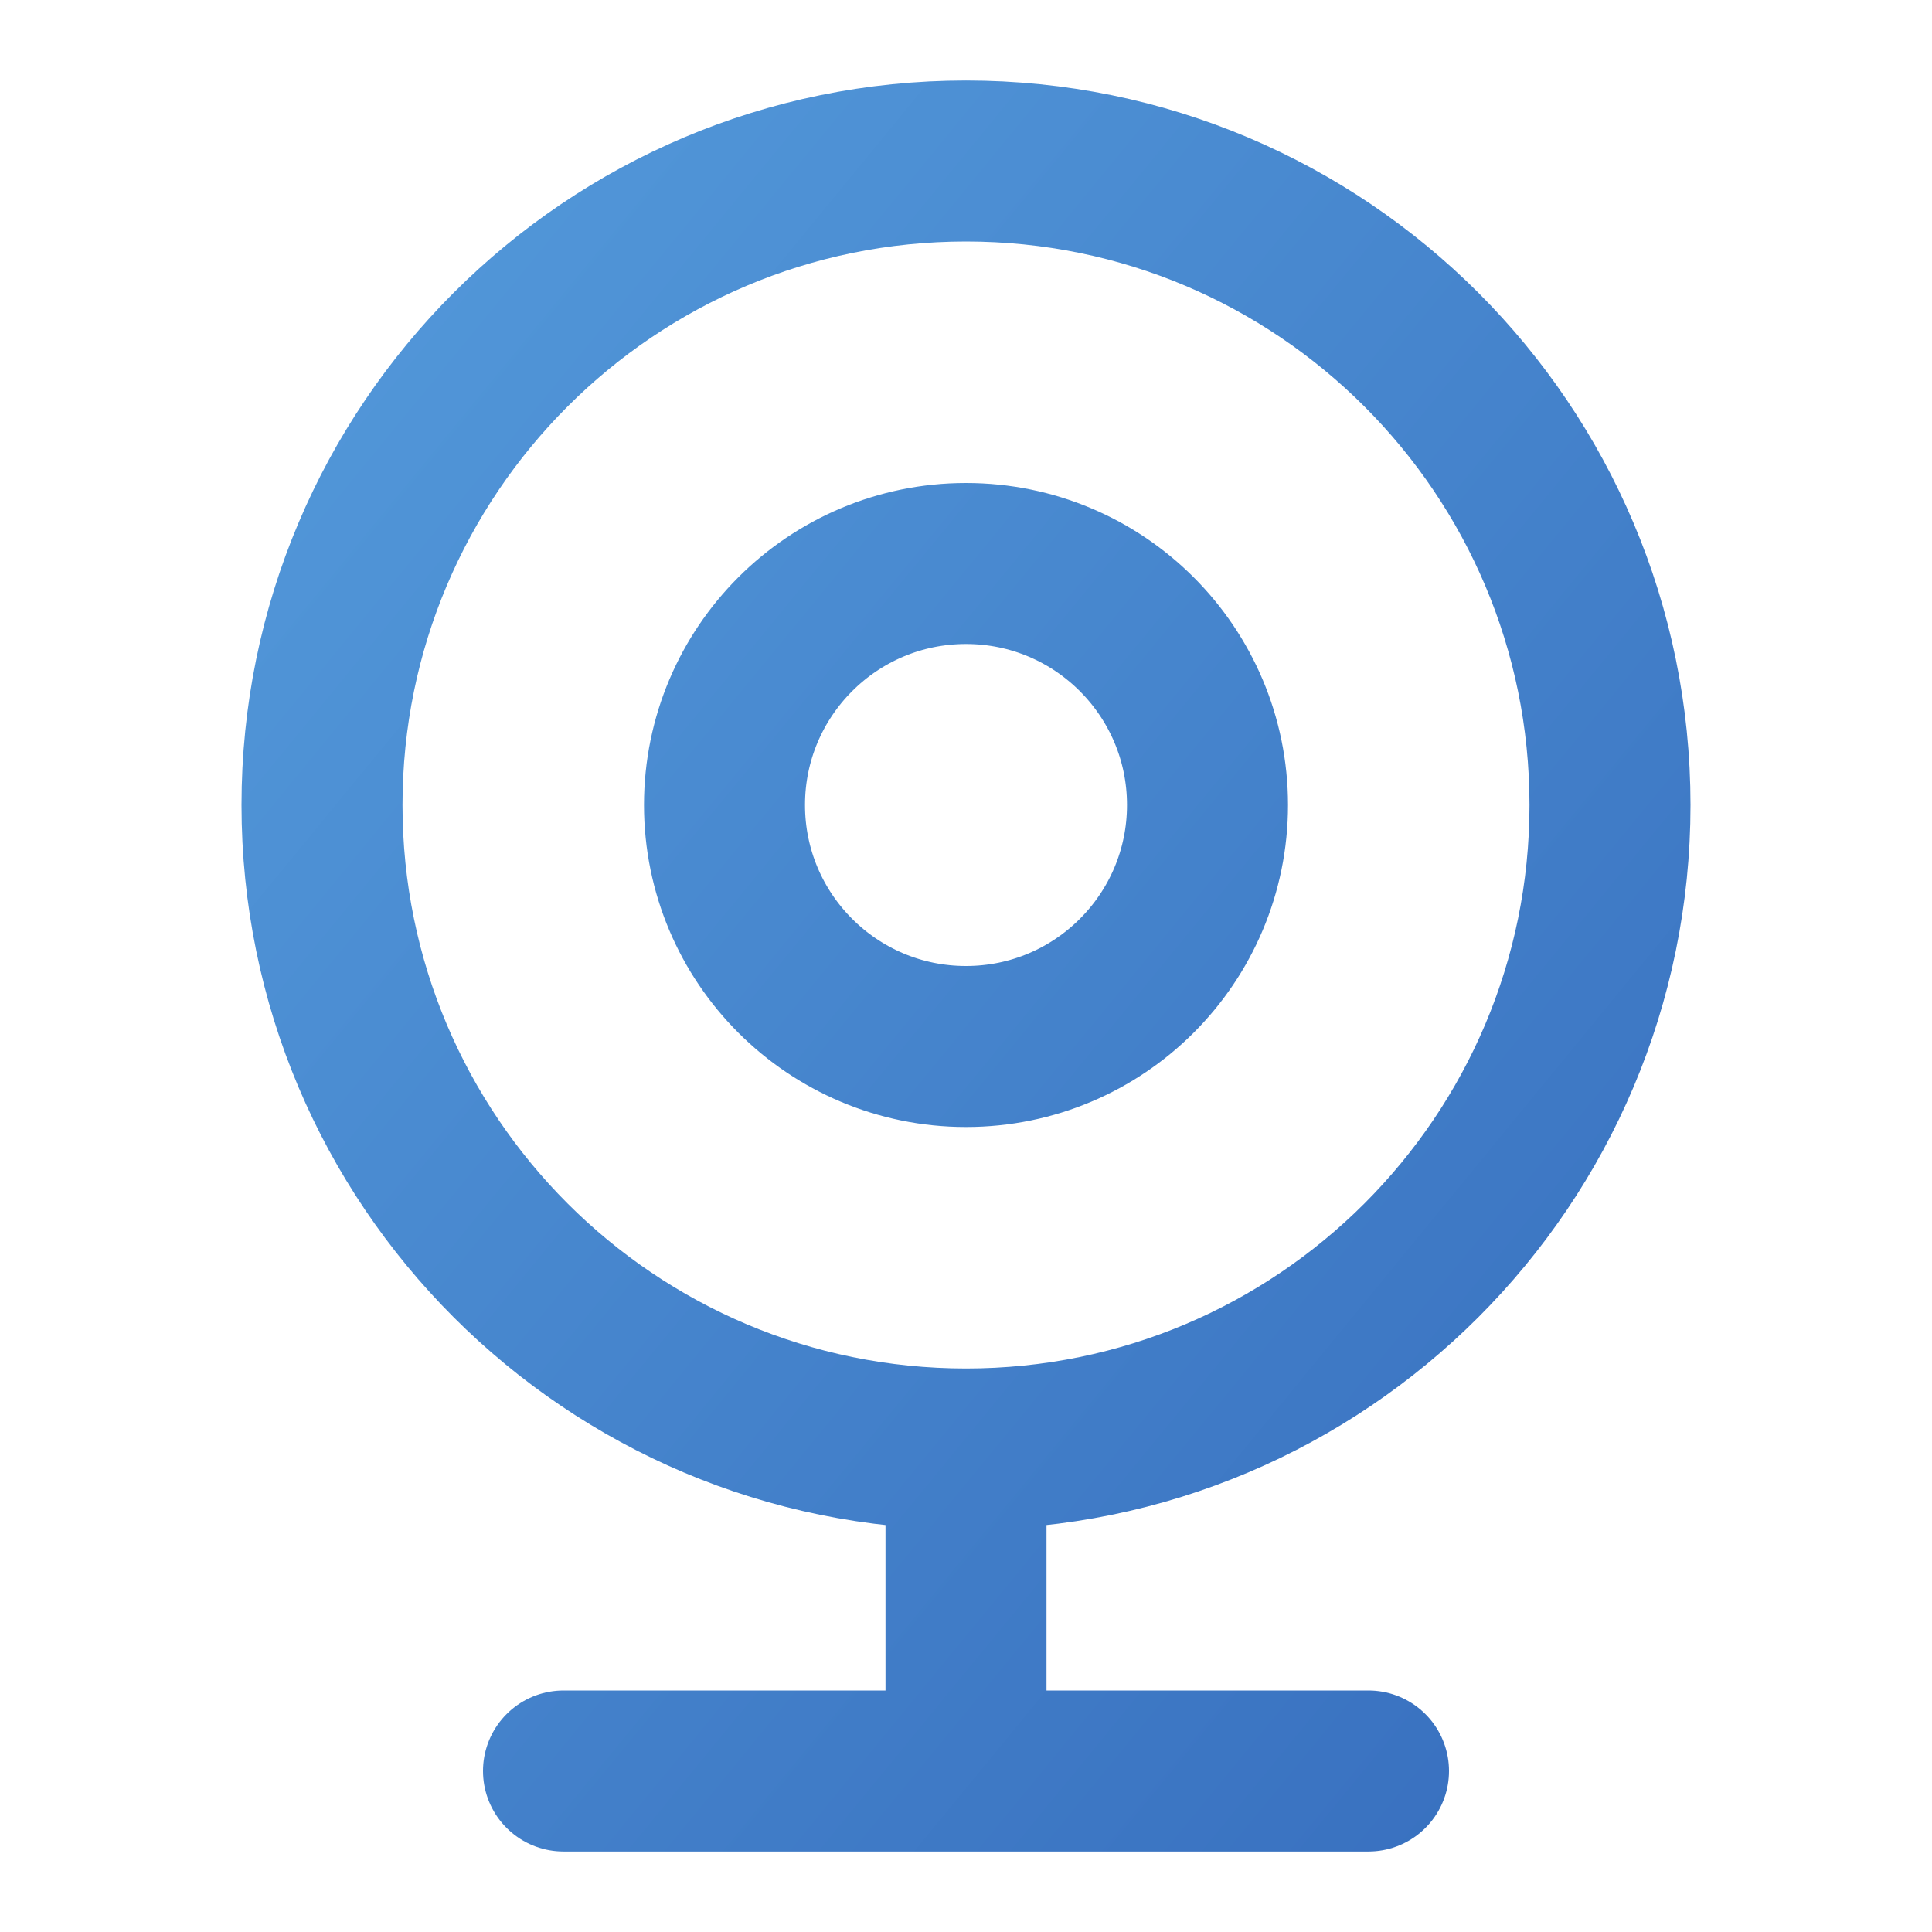 <svg width="72" height="72" viewBox="0 0 72 72" fill="none" xmlns="http://www.w3.org/2000/svg">
<path d="M36 54C49.255 54 60 43.255 60 30C60 16.745 49.255 6 36 6C22.745 6 12 16.745 12 30C12 43.255 22.745 54 36 54ZM36 54V66M21 66H51M45 30C45 34.971 40.971 39 36 39C31.029 39 27 34.971 27 30C27 25.029 31.029 21 36 21C40.971 21 45 25.029 45 30Z" stroke="url(#paint0_linear_5_23856)" stroke-width="6" stroke-linecap="round" stroke-linejoin="round"/>
<defs>
<linearGradient id="paint0_linear_5_23856" x1="9.12" y1="1.5" x2="73.129" y2="54.002" gradientUnits="userSpaceOnUse">
<stop stop-color="#559CDC"/>
<stop offset="1" stop-color="#376EBE"/>
</linearGradient>
</defs>
</svg>
